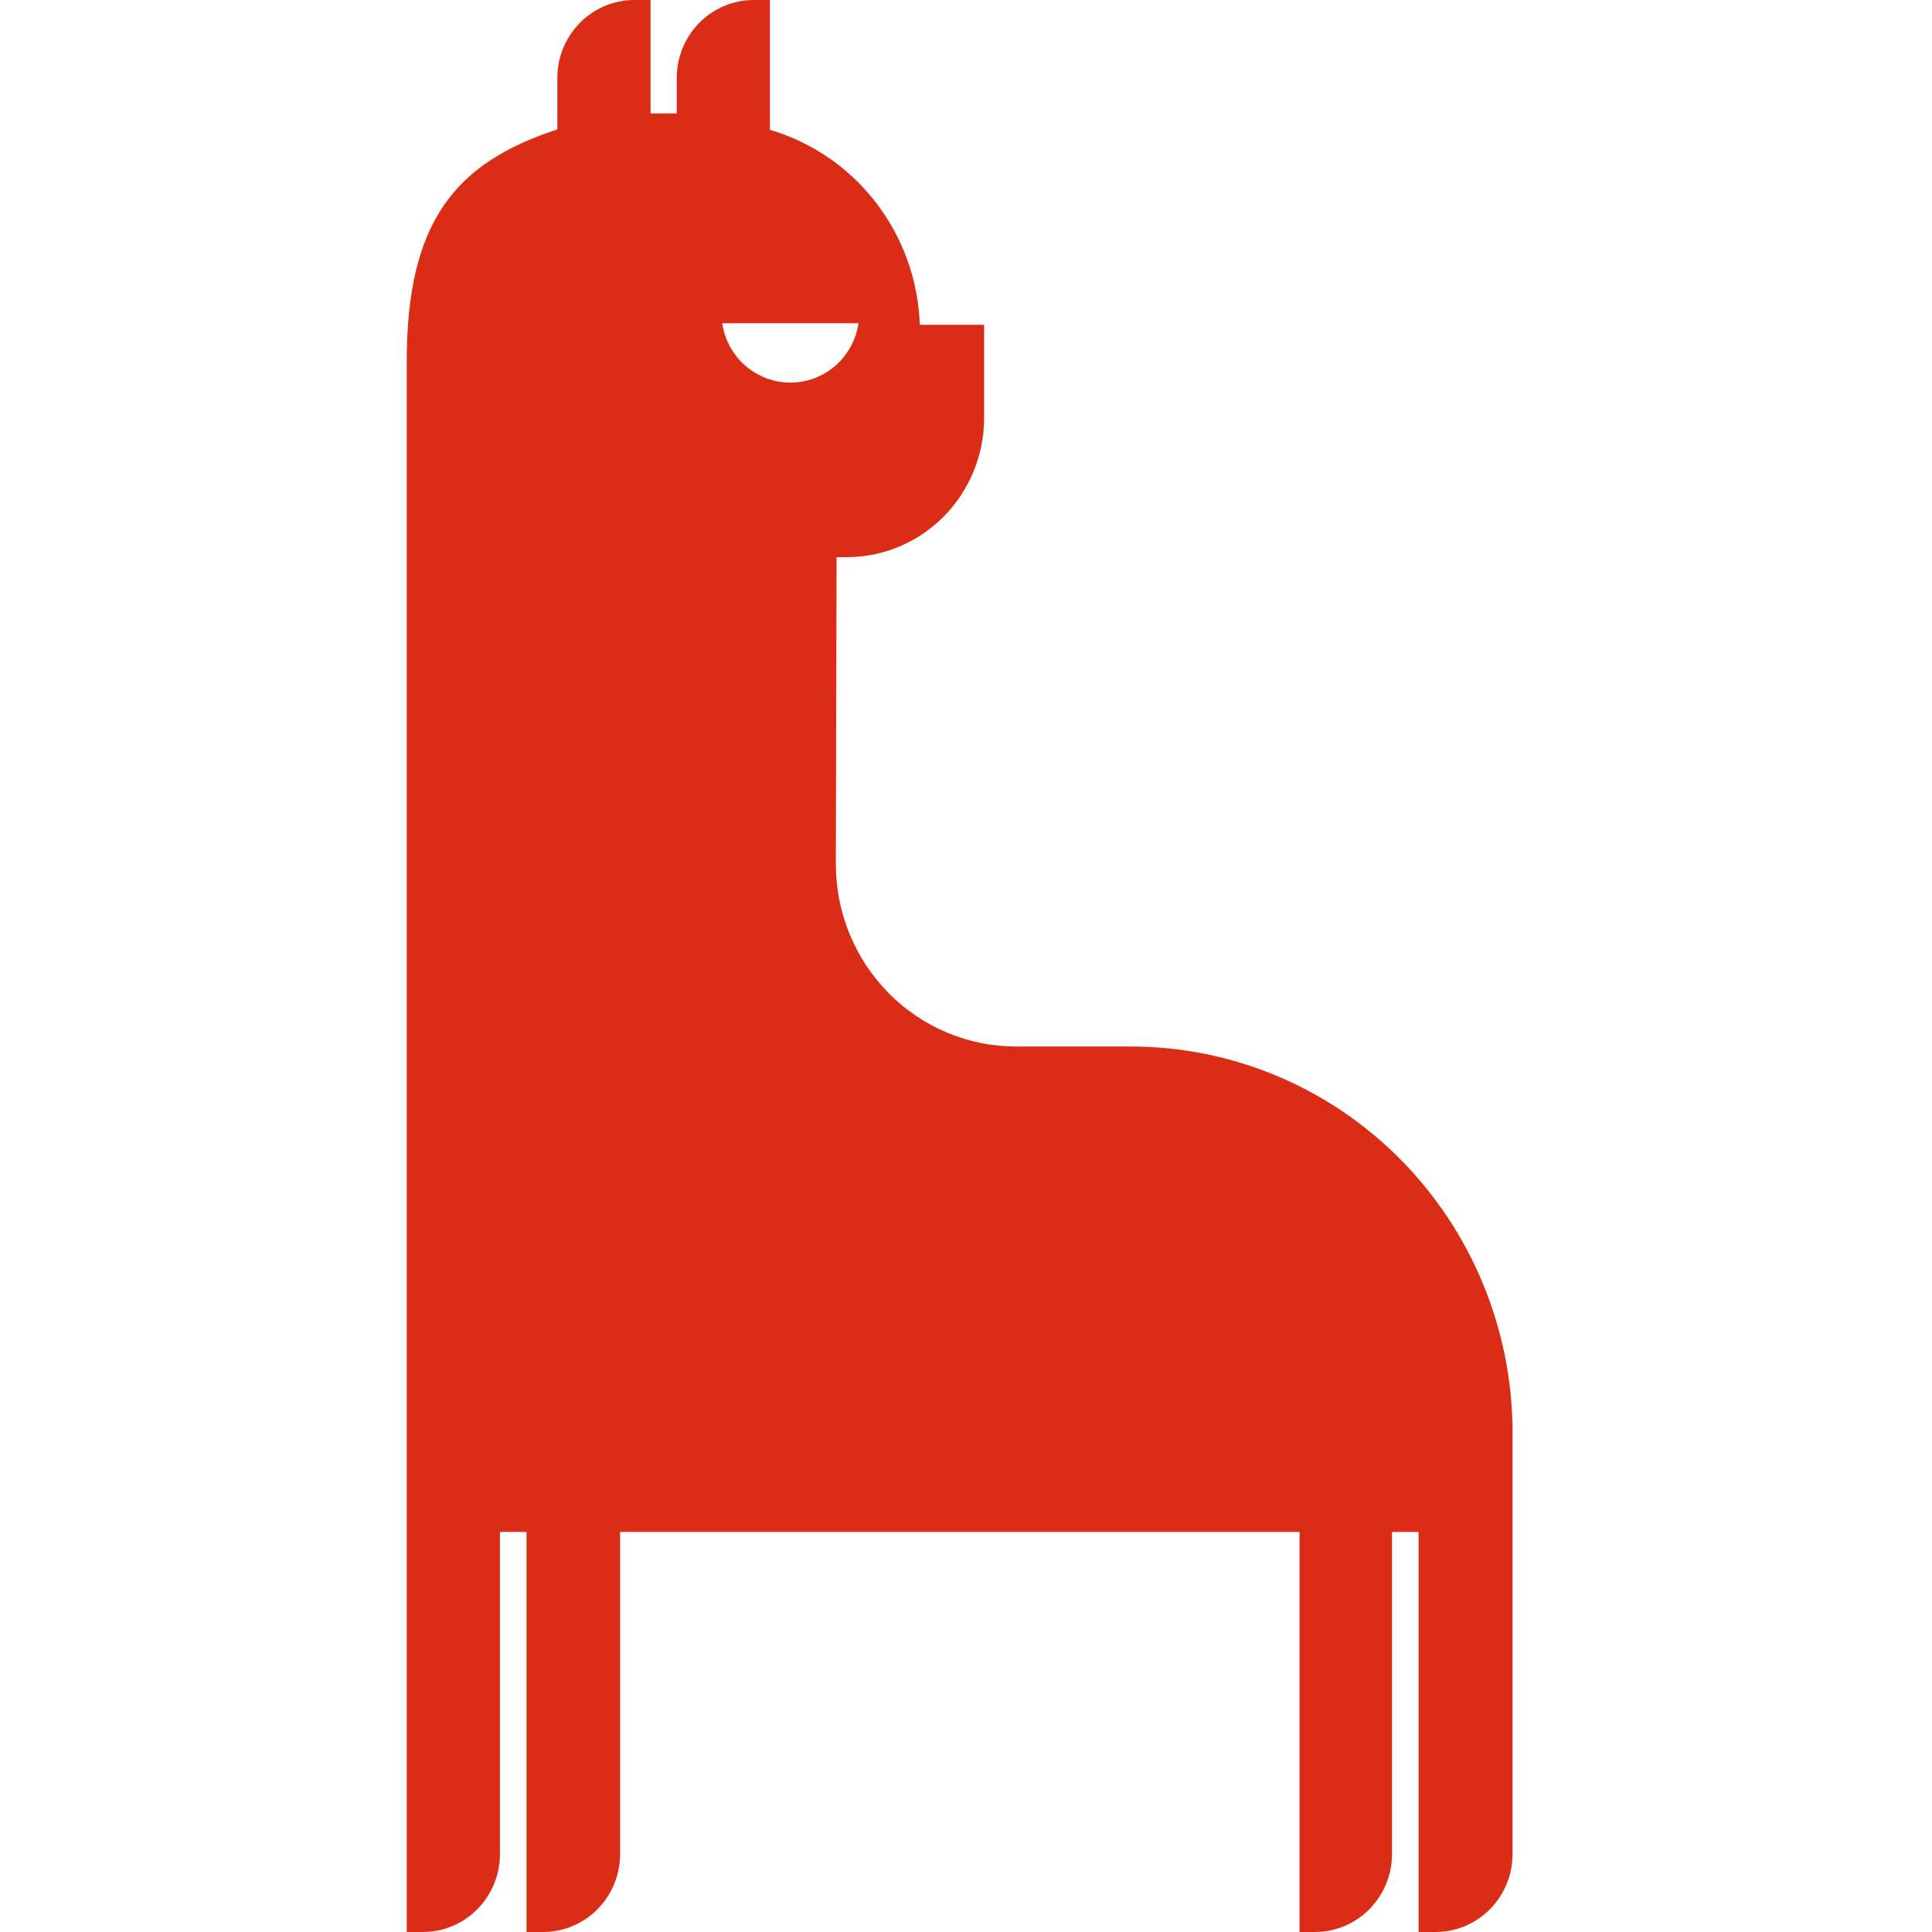 <?xml version="1.0" encoding="UTF-8"?> <svg xmlns="http://www.w3.org/2000/svg" width="152" height="152" viewBox="0 0 152 152" fill="none"><g clip-path="url(#clip0_101_2)"><path fill-rule="evenodd" clip-rule="evenodd" d="M65.818 43.836H66.697C69.54 43.812 72.259 42.656 74.267 40.618C76.274 38.58 77.408 35.824 77.424 32.946V25.553H72.364C72.245 22.066 71.042 18.705 68.925 15.95C66.808 13.196 63.886 11.189 60.576 10.215V0H59.303C57.696 0 56.154 0.646 55.017 1.797C53.881 2.948 53.242 4.508 53.242 6.135V8.927H51.182V0H49.909C48.302 0 46.76 0.646 45.624 1.797C44.487 2.948 43.849 4.508 43.849 6.135V10.184C35.849 12.792 32 17.393 32 28.437V144.699V152H33.273C34.88 152 36.422 151.354 37.558 150.203C38.695 149.052 39.333 147.492 39.333 145.865V144.638V120.526H41.424V144.699V152H42.727C44.335 152 45.876 151.354 47.013 150.203C48.149 149.052 48.788 147.492 48.788 145.865V120.526H102.242V144.699V152H103.455C105.062 152 106.603 151.354 107.74 150.203C108.877 149.052 109.515 147.492 109.515 145.865V144.638V120.526H111.606V144.699V152H112.939C114.547 152 116.088 151.354 117.225 150.203C118.361 149.052 119 147.492 119 145.865V112.612C118.968 104.581 115.798 96.89 110.183 91.217C104.568 85.544 96.963 82.351 89.03 82.335H79.939C76.183 82.335 72.581 80.826 69.922 78.141C67.263 75.455 65.766 71.811 65.758 68.009L65.818 43.836ZM67.546 25.43C67.352 26.73 66.704 27.917 65.72 28.774C64.736 29.631 63.48 30.103 62.182 30.103C60.883 30.103 59.628 29.631 58.644 28.774C57.66 27.917 57.012 26.73 56.818 25.43H67.546Z" fill="#DB2C15"></path></g><defs><clipPath id="clip0_101_2"><rect width="87" height="152" fill="white" transform="matrix(-1 0 0 1 119 0)"></rect></clipPath></defs></svg> 